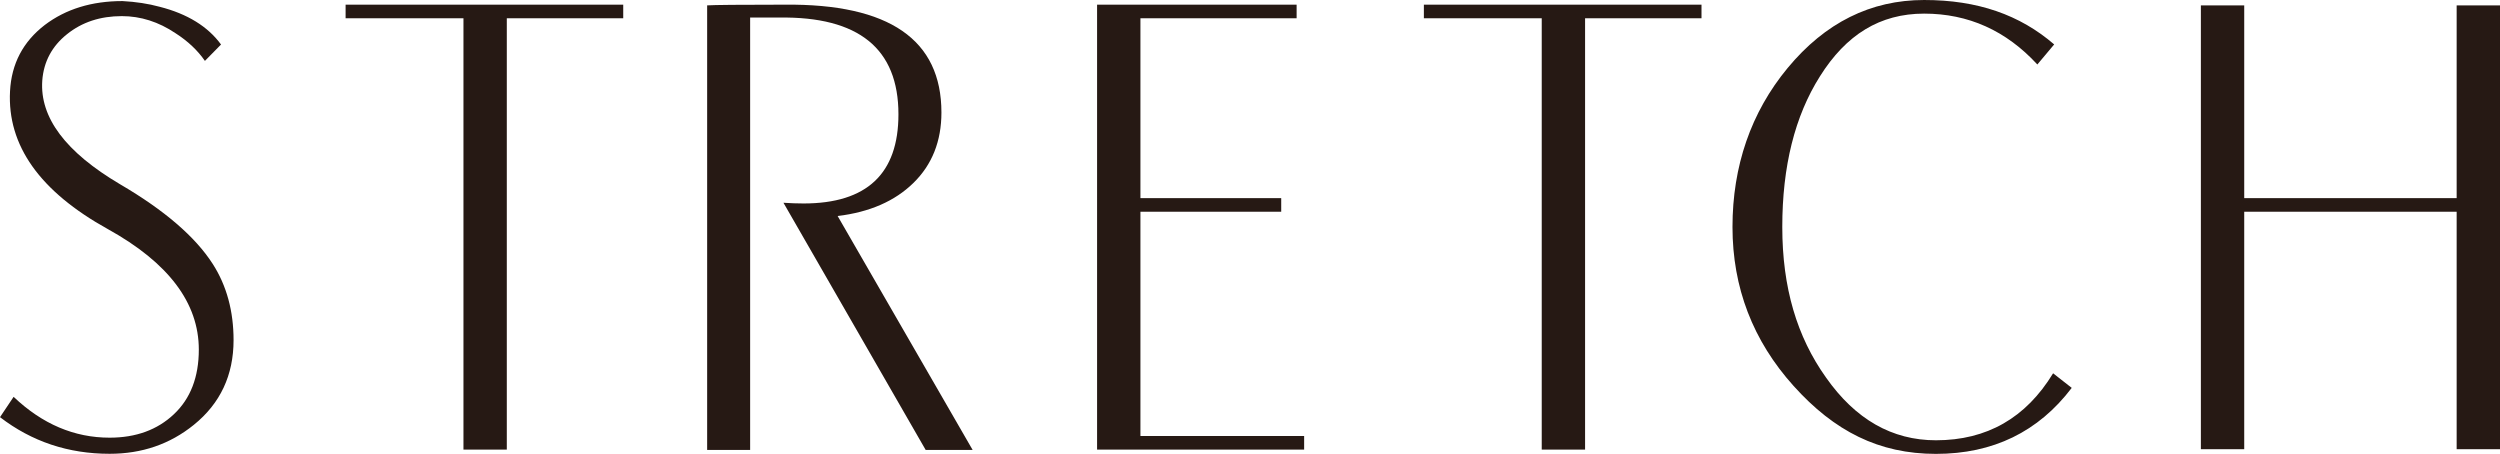 <?xml version="1.0" encoding="UTF-8"?>
<svg id="_レイヤー_1" data-name="レイヤー 1" xmlns="http://www.w3.org/2000/svg" viewBox="0 0 279.15 50.68">
  <defs>
    <style>
      .cls-1 {
        fill: #261914;
        stroke-width: 0px;
      }
    </style>
  </defs>
  <path class="cls-1" d="M26.08,37.98c0,3.91-1.48,7.07-4.44,9.46-2.67,2.16-5.8,3.23-9.4,3.23-4.61,0-8.69-1.36-12.24-4.09l1.52-2.27c3.2,3.04,6.77,4.56,10.72,4.56,2.93,0,5.33-.87,7.18-2.62,1.85-1.74,2.78-4.15,2.78-7.21,0-5.22-3.39-9.71-10.16-13.46C4.44,21.37.8,16.23,1.12,10.18c.16-3.06,1.45-5.52,3.88-7.39C7.35,1.01,10.24.12,13.68.12c1.49.08,2.88.29,4.16.64,3.09.79,5.37,2.2,6.84,4.21l-1.8,1.83c-.8-1.16-1.89-2.2-3.28-3.09-1.89-1.27-3.89-1.91-6-1.91-2.4,0-4.44.67-6.12,2.02-1.68,1.34-2.6,3.07-2.76,5.17-.29,4.13,2.6,7.99,8.68,11.58,4.96,2.9,8.41,5.87,10.36,8.91,1.55,2.42,2.32,5.26,2.32,8.51Z"/>
  <path class="cls-1" d="M69.59,2.04h-13v48.16h-4.84V2.04h-13.16V.52h31v1.52Z"/>
  <path class="cls-1" d="M108.62,50.24h-5.26l-15.88-27.6c.77.05,1.52.08,2.24.08,7.07,0,10.6-3.32,10.6-9.96,0-7.33-4.44-10.93-13.32-10.8h-3.24v48.28h-4.8V.6c.75-.05,3.64-.08,8.68-.08,11.65-.11,17.48,3.91,17.48,12.04,0,3.2-1.04,5.82-3.12,7.86-2.08,2.04-4.9,3.27-8.47,3.7l15.08,26.13Z"/>
  <path class="cls-1" d="M145.62,50.2h-23.12V.52h22.28v1.52h-17.44v20.08h15.72v1.52h-15.72v25.04h18.28v1.52Z"/>
  <path class="cls-1" d="M189.99,2.04h-13v48.16h-4.84V2.04h-13.16V.52h31v1.52Z"/>
  <path class="cls-1" d="M231.33,43.31c-3.73,4.91-8.79,7.37-15.16,7.37s-11.35-2.53-15.9-7.59-6.82-10.98-6.82-17.75,2.05-12.79,6.16-17.75c4.19-5.06,9.27-7.59,15.24-7.59s10.68,1.65,14.52,4.96l-1.88,2.24c-3.49-3.79-7.71-5.68-12.64-5.68s-8.71,2.34-11.64,7.01c-2.8,4.43-4.2,10.04-4.2,16.81s1.63,12.25,4.88,16.81c3.28,4.67,7.37,7.01,12.28,7.01,5.68,0,10.04-2.49,13.08-7.48l2.08,1.63Z"/>
  <path class="cls-1" d="M279.15,50.16h-4.84v-26.52h-23.72v26.52h-4.84V.6h4.84v21.52h23.72V.6h4.84v49.56Z"/>
</svg>